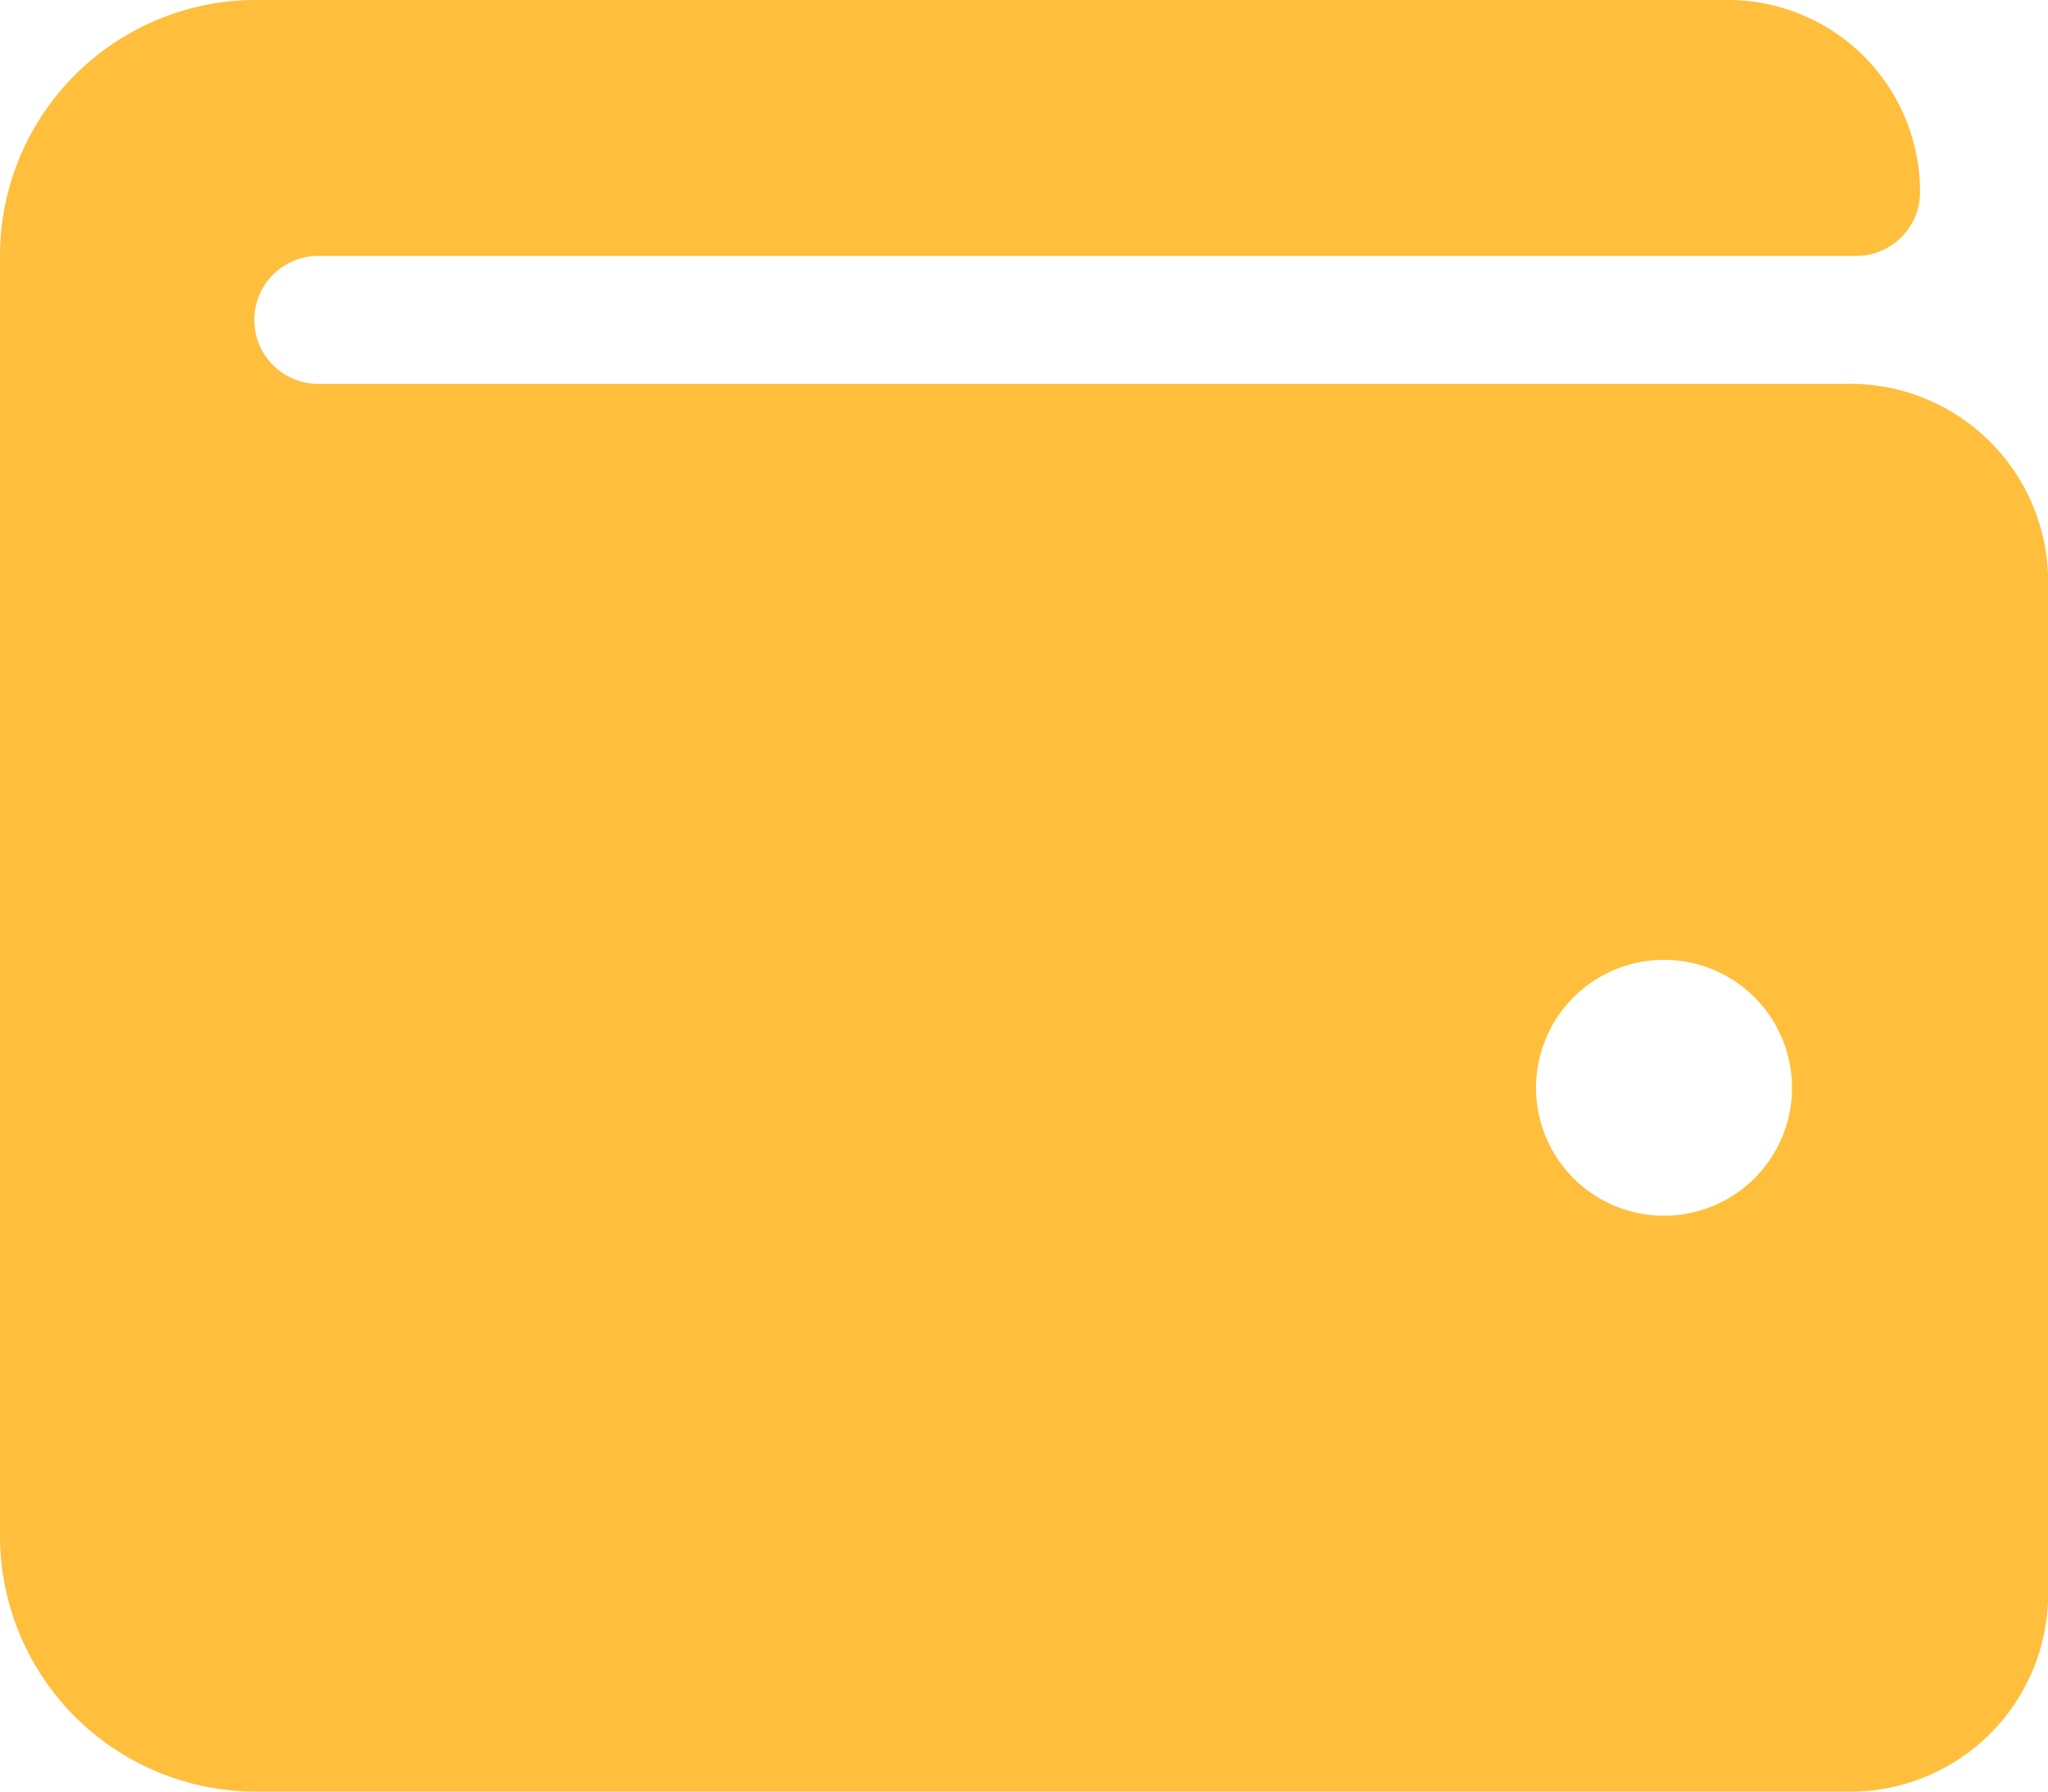 <svg xmlns="http://www.w3.org/2000/svg" width="45.714" height="40" viewBox="0 0 45.714 40">
  <path id="wallet-solid" d="M41.179,40.571H7.143a1.429,1.429,0,1,1,0-2.857H41.429a1.428,1.428,0,0,0,1.429-1.429A4.286,4.286,0,0,0,38.571,32H5.714A5.714,5.714,0,0,0,0,37.714V66.286A5.714,5.714,0,0,0,5.714,72H41.179a4.42,4.42,0,0,0,4.536-4.286V44.857A4.42,4.42,0,0,0,41.179,40.571ZM37.143,59.143A2.857,2.857,0,1,1,40,56.286,2.857,2.857,0,0,1,37.143,59.143Z" transform="translate(0 -32)" fill="#ffbe3c"/>
</svg>
